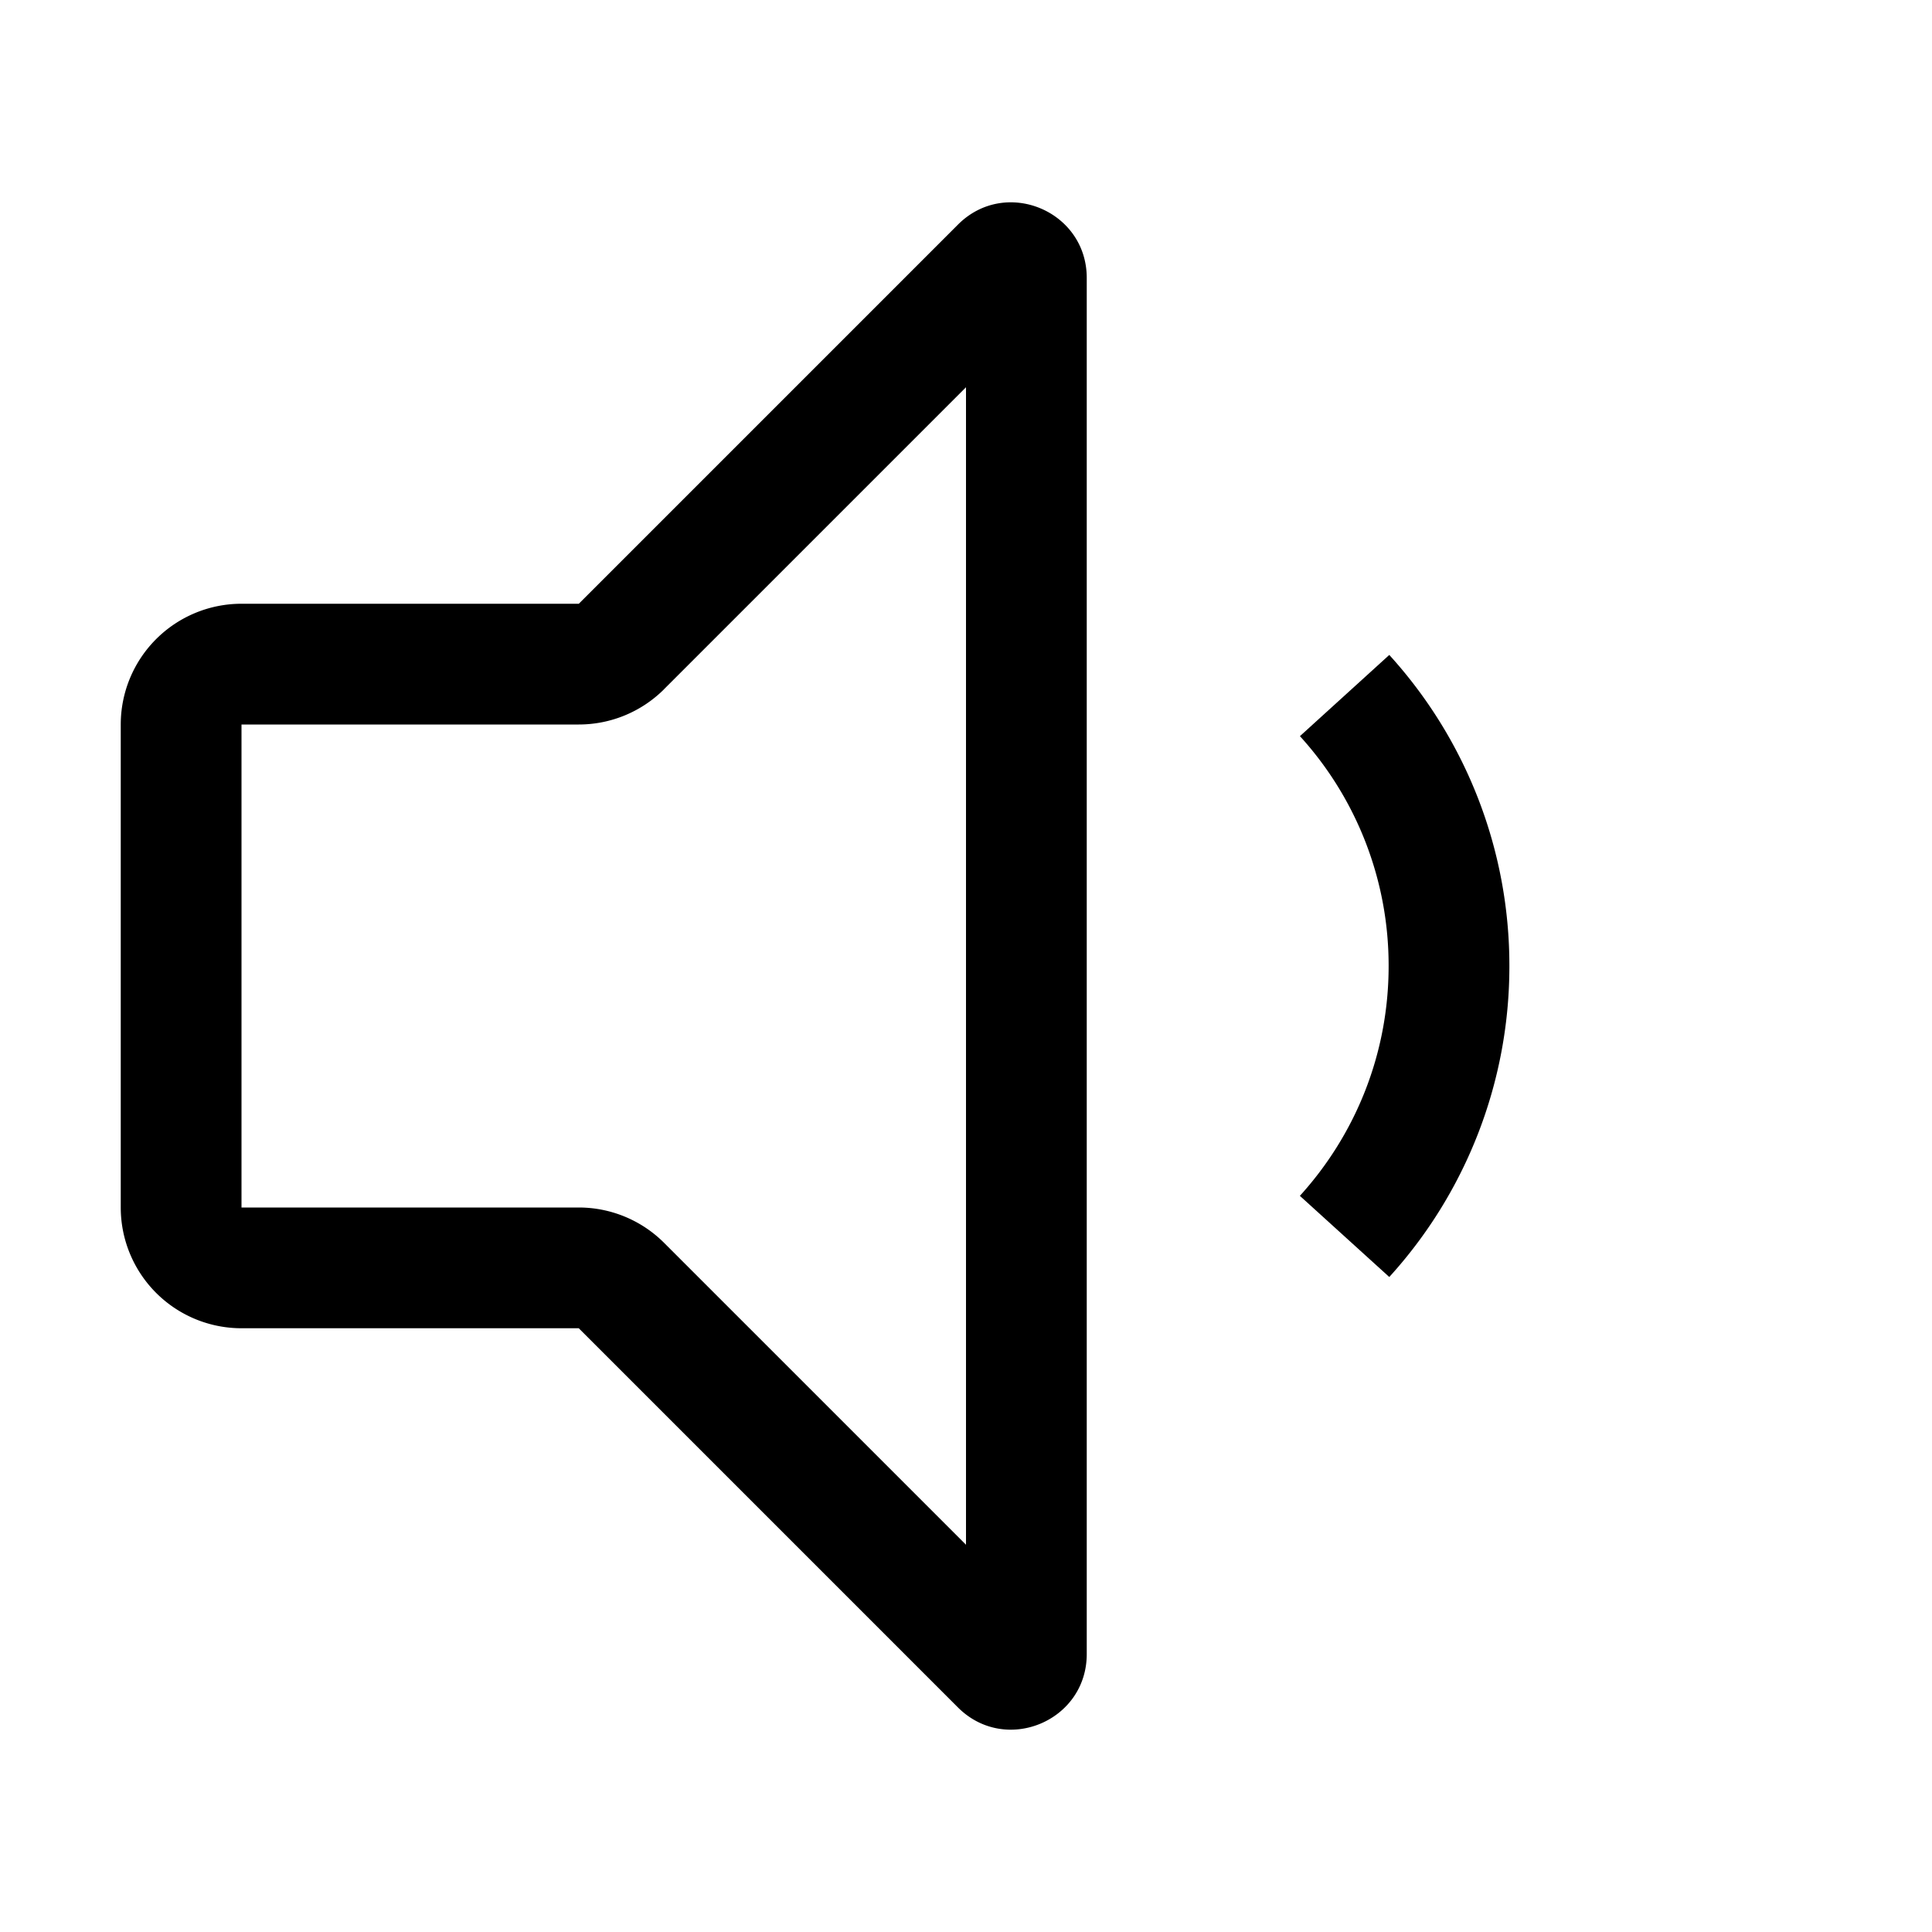 <svg width="32" height="32" viewBox="0 0 32 32" xmlns="http://www.w3.org/2000/svg">
    <path fill-rule="evenodd" d="M18 4.604c0-1.114-1.346-1.672-2.133-.884L9.587 10H4a2 2 0 00-2 2v8a2 2 0 002 2h5.586l6.28 6.28c.788.788 2.134.23 2.134-.884V4.604zm-7 6.81l5-5v19.172l-5-5A2 2 0 009.587 20H4v-8h5.586a2 2 0 001.415-.586zM25 16a7.642 7.642 0 00-1.989-5.152l-1.48 1.345A5.643 5.643 0 0123 16c0 1.466-.556 2.8-1.47 3.807l1.481 1.344A7.642 7.642 0 0025 16z"/>
</svg>
